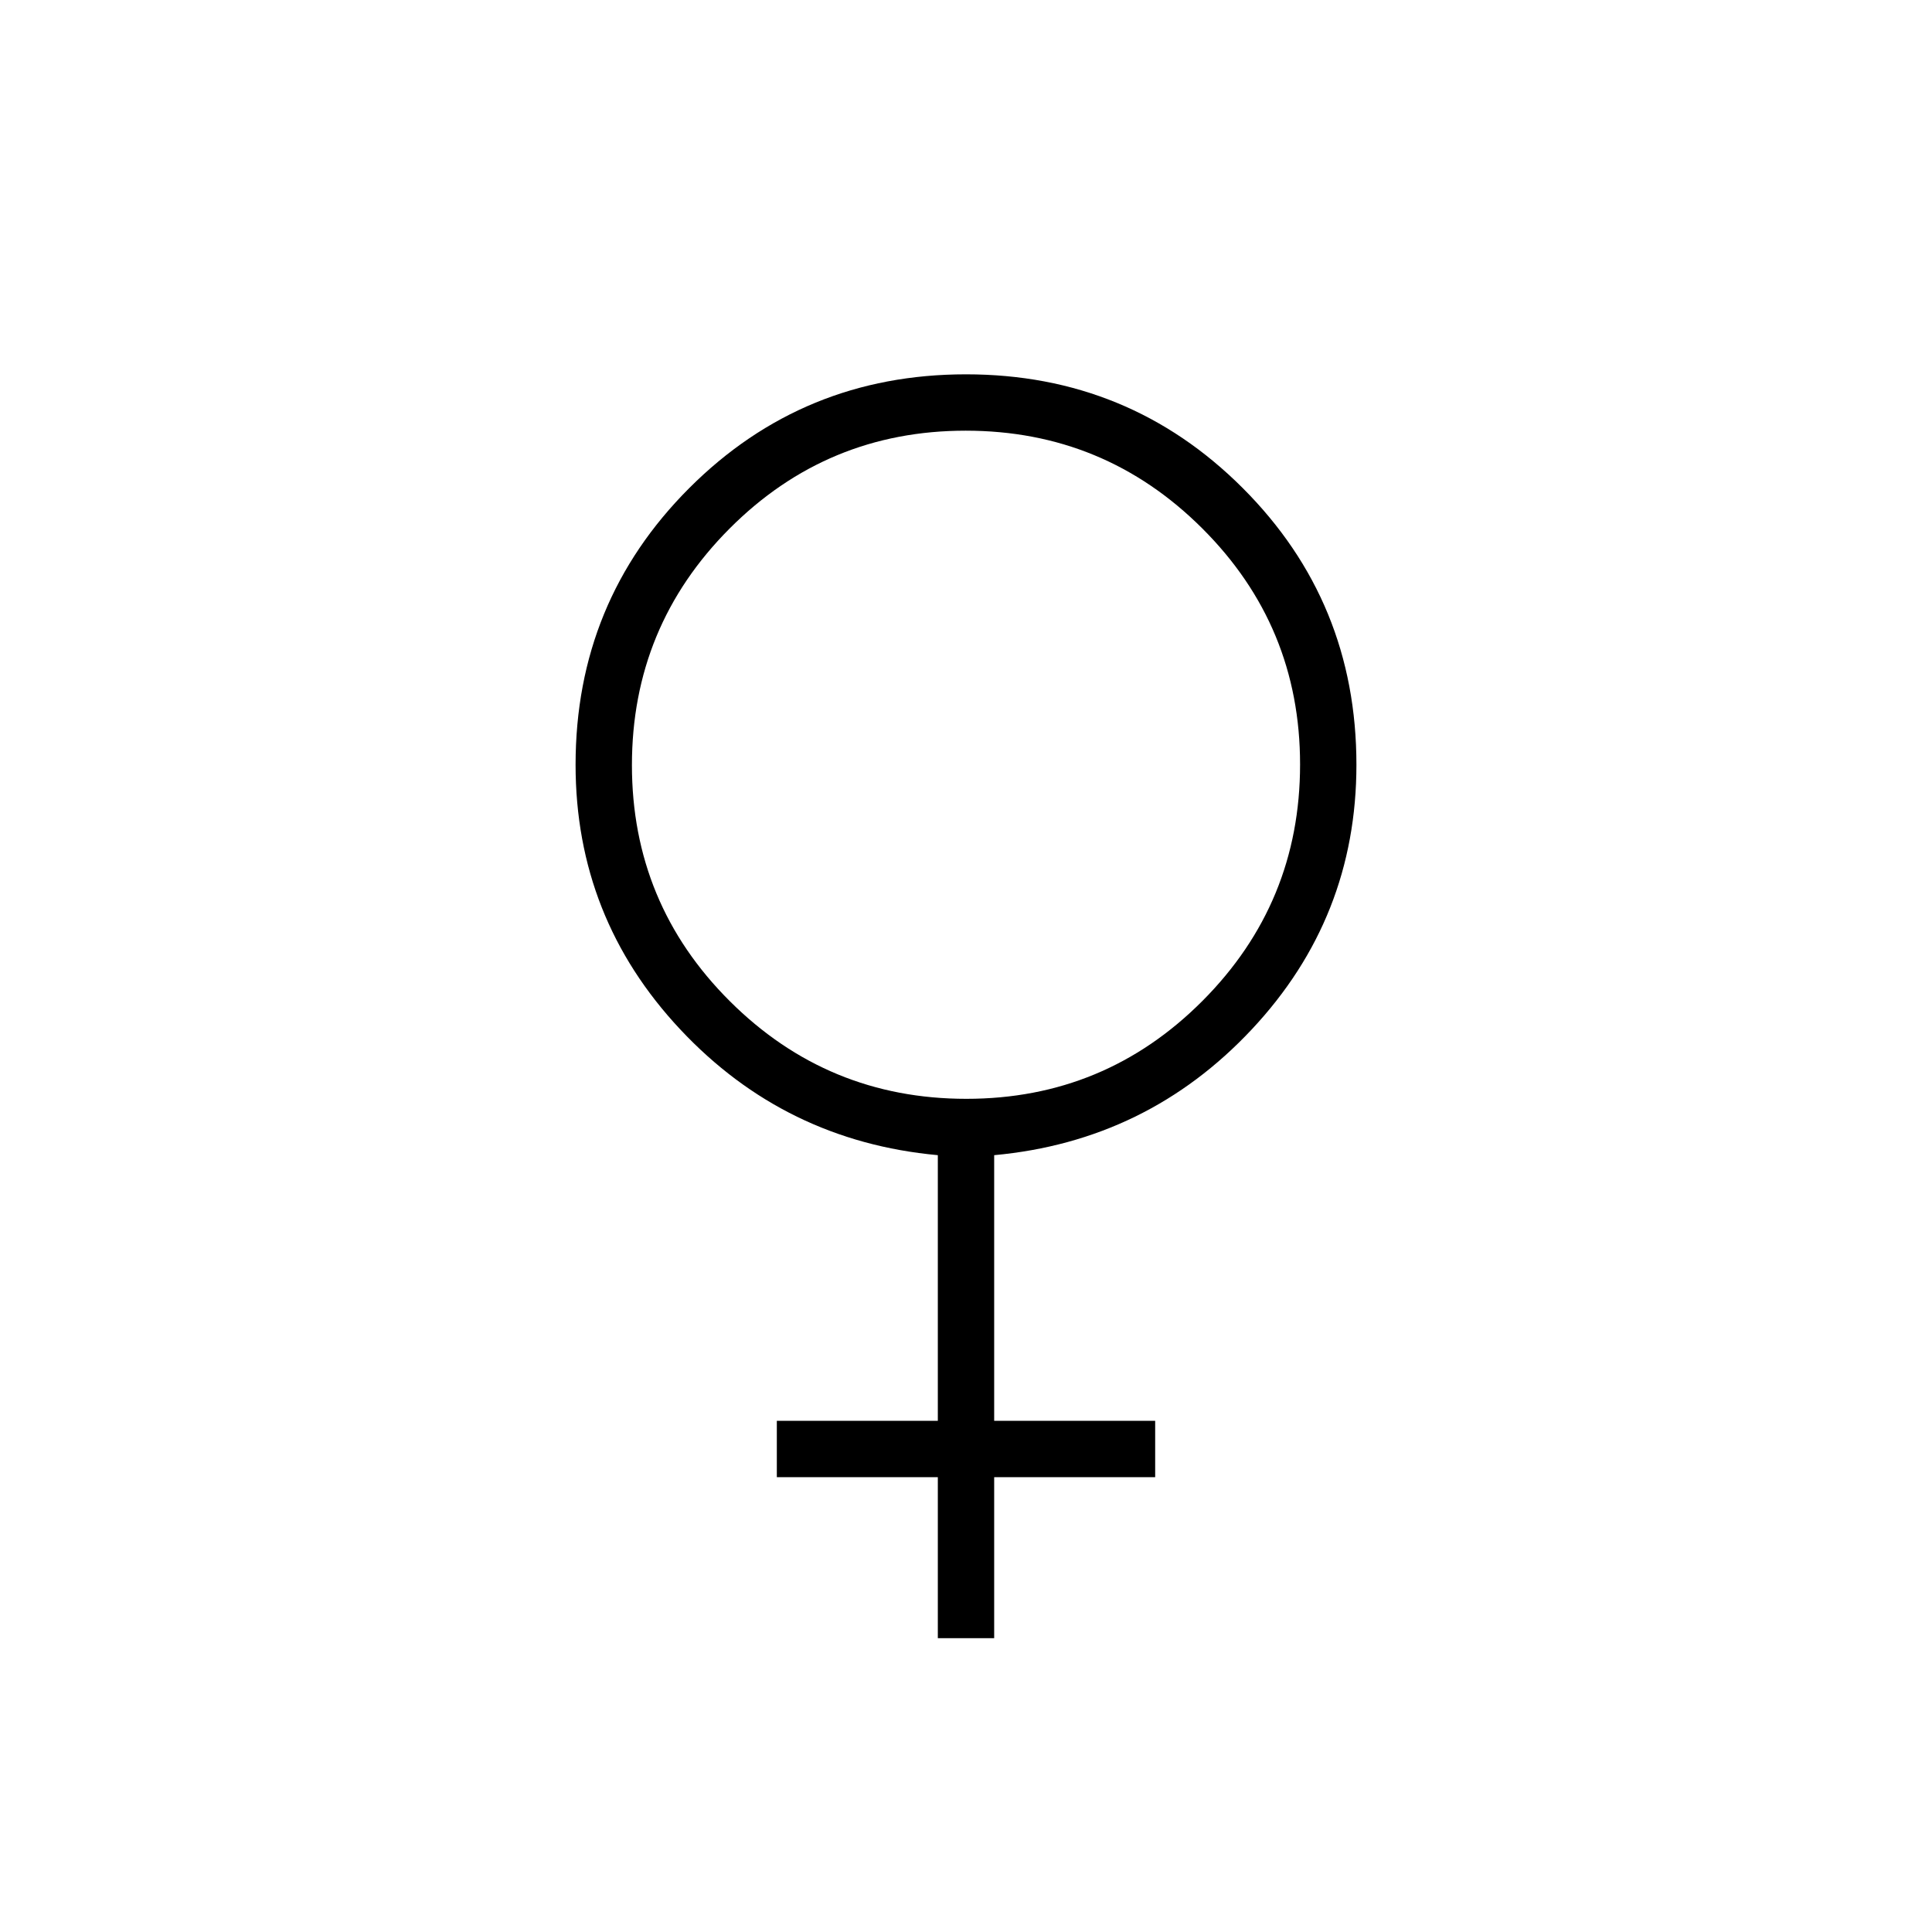 <svg xmlns="http://www.w3.org/2000/svg" height="24" viewBox="0 -960 960 960" width="24"><path d="M466-146v-80h-80v-28h80v-132q-76-7-128-62.5T286-580q0-80.982 56.5-137.491Q399-774 480-774t137.5 56.509Q674-660.982 674-580q0 76-52 131.5T494-386v132h80v28h-80v80h-28Zm14.162-268Q549-414 597.5-462.662q48.5-48.661 48.5-117.5Q646-649 597.338-697.5q-48.661-48.5-117.5-48.5Q411-746 362.5-697.338q-48.5 48.661-48.5 117.5Q314-511 362.662-462.5q48.661 48.5 117.5 48.5Z"/></svg>